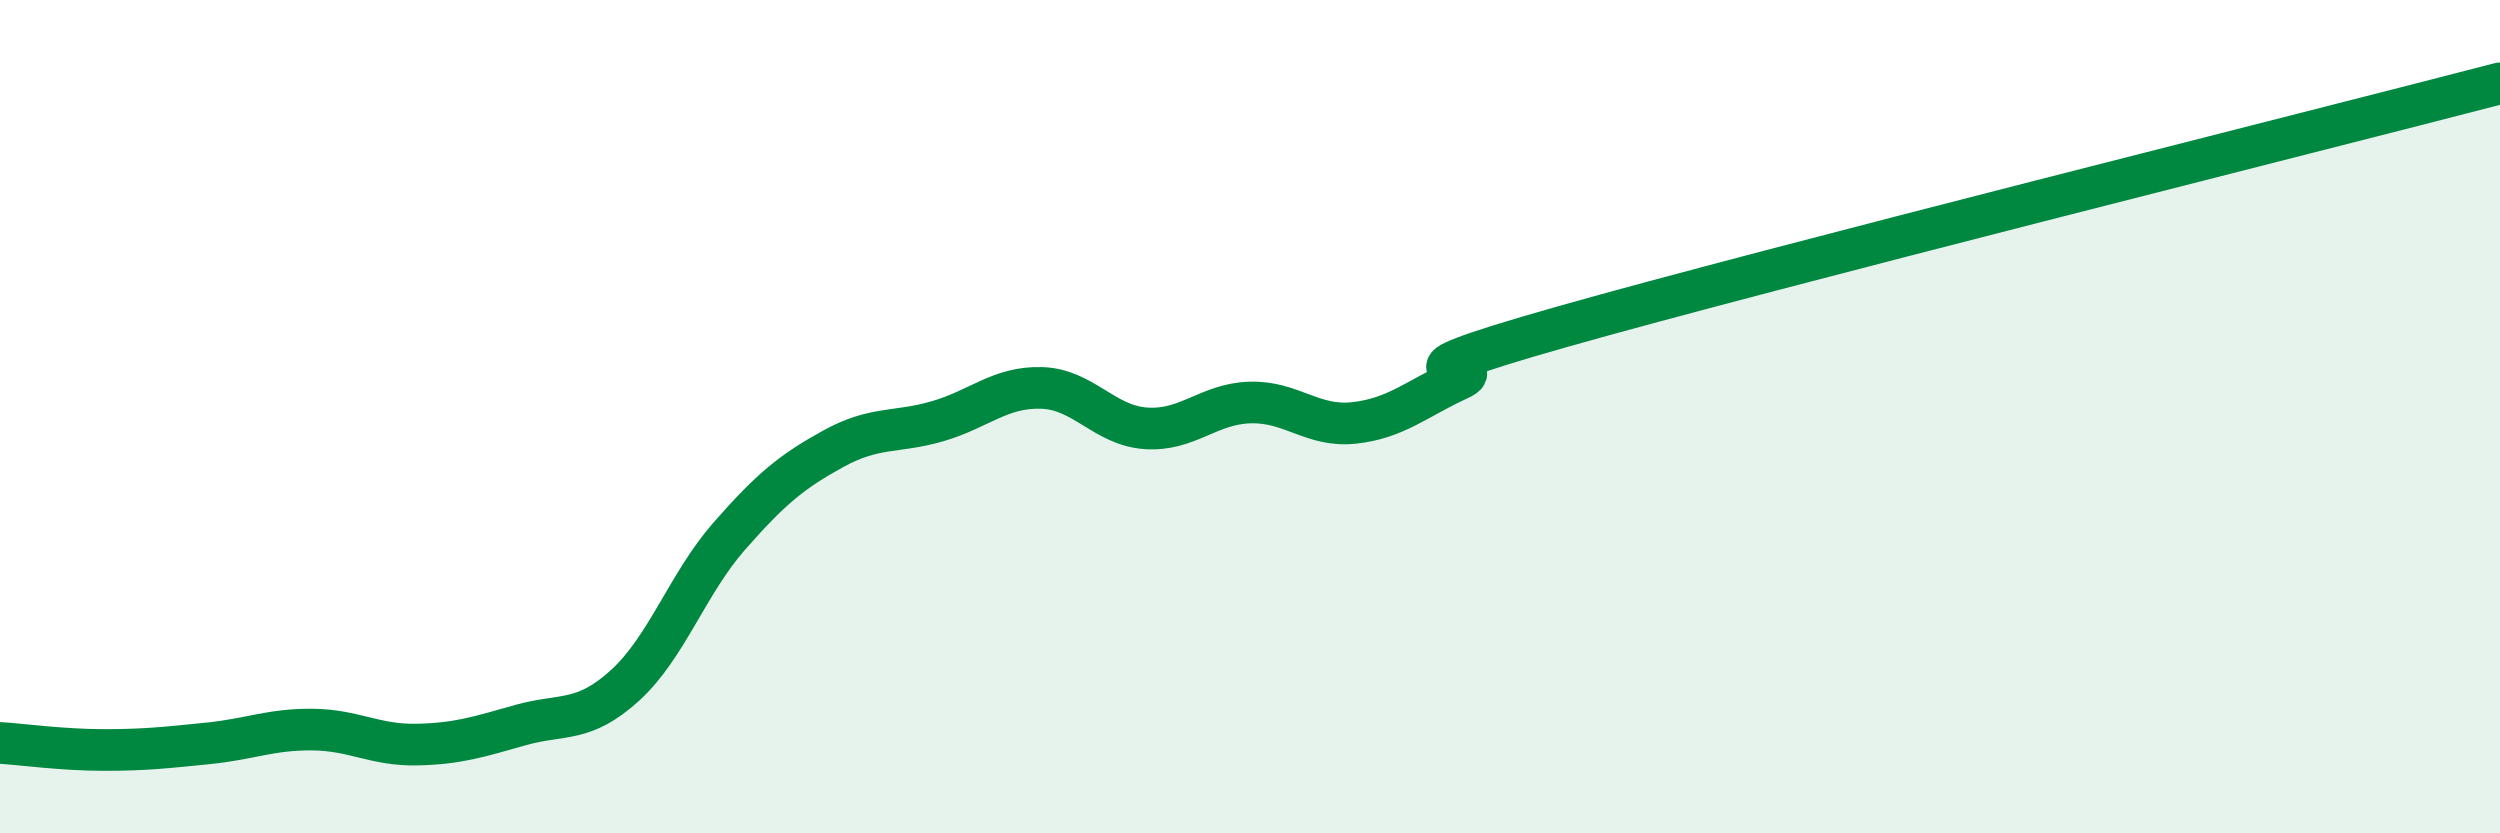 
    <svg width="60" height="20" viewBox="0 0 60 20" xmlns="http://www.w3.org/2000/svg">
      <path
        d="M 0,17.83 C 0.5,17.86 1.5,18 2.5,18 C 3.5,18 4,17.94 5,17.84 C 6,17.74 6.5,17.5 7.5,17.51 C 8.5,17.52 9,17.89 10,17.87 C 11,17.85 11.5,17.68 12.5,17.4 C 13.5,17.12 14,17.36 15,16.45 C 16,15.54 16.5,14.01 17.5,12.87 C 18.5,11.73 19,11.32 20,10.77 C 21,10.22 21.5,10.4 22.5,10.11 C 23.5,9.82 24,9.28 25,9.31 C 26,9.34 26.5,10.21 27.5,10.28 C 28.5,10.35 29,9.69 30,9.66 C 31,9.63 31.5,10.26 32.5,10.15 C 33.5,10.04 34,9.57 35,9.11 C 36,8.65 32.5,9.26 37.5,7.84 C 42.5,6.42 55.5,3.17 60,2L60 20L0 20Z"
        fill="#008740"
        opacity="0.1"
        stroke-linecap="round"
        stroke-linejoin="round"
      />
      <path
        d="M 0,17.83 C 0.5,17.86 1.5,18 2.5,18 C 3.5,18 4,17.94 5,17.84 C 6,17.74 6.5,17.5 7.5,17.51 C 8.5,17.52 9,17.89 10,17.87 C 11,17.85 11.5,17.68 12.5,17.4 C 13.5,17.12 14,17.36 15,16.45 C 16,15.54 16.5,14.01 17.5,12.87 C 18.5,11.73 19,11.32 20,10.77 C 21,10.22 21.5,10.4 22.5,10.11 C 23.5,9.82 24,9.28 25,9.31 C 26,9.34 26.5,10.21 27.5,10.28 C 28.5,10.35 29,9.69 30,9.66 C 31,9.63 31.5,10.26 32.5,10.15 C 33.5,10.04 34,9.57 35,9.11 C 36,8.65 32.5,9.26 37.5,7.84 C 42.5,6.42 55.5,3.17 60,2"
        stroke="#008740"
        stroke-width="1"
        fill="none"
        stroke-linecap="round"
        stroke-linejoin="round"
      />
    </svg>
  